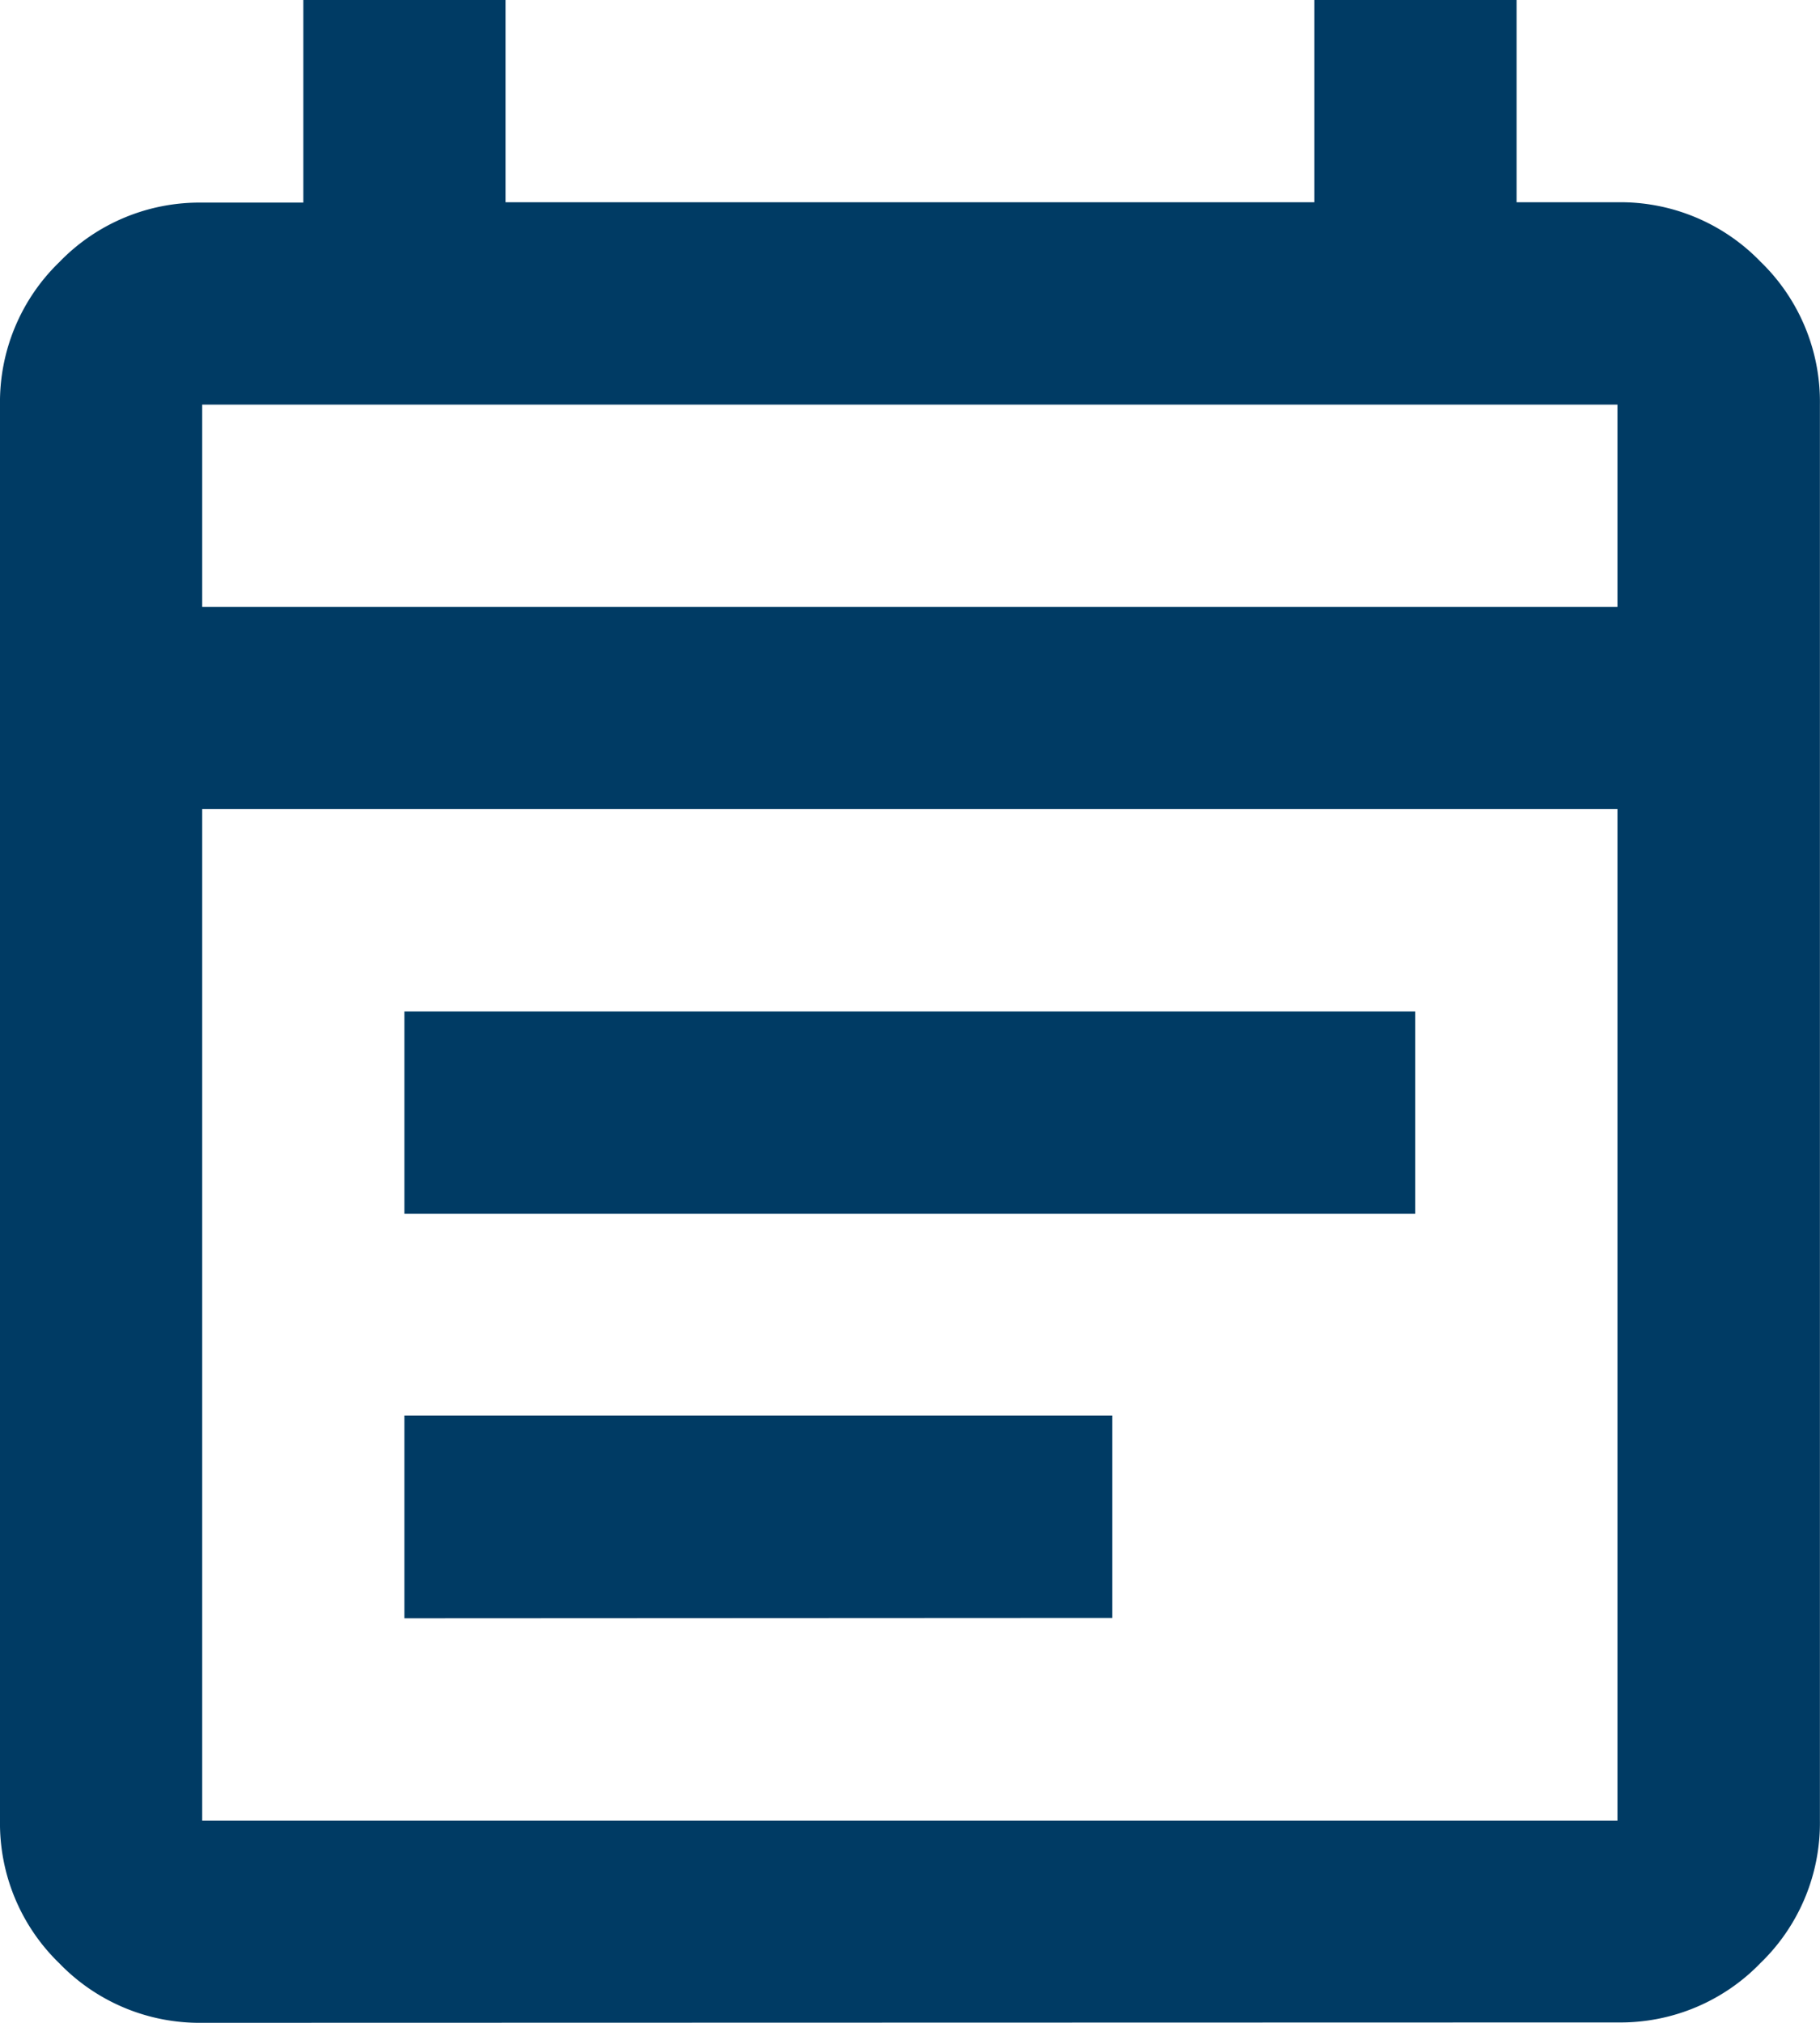 <svg xmlns="http://www.w3.org/2000/svg" width="20.19" height="22.433"><path d="M2.243 22.433a2.16 2.16 0 01-1.584-.659A2.16 2.16 0 010 20.19V4.49a2.16 2.16 0 01.659-1.584 2.16 2.16 0 011.584-.659h1.122V0h2.243v2.243h8.973V0h2.243v2.243h1.122a2.16 2.16 0 011.584.659 2.16 2.16 0 01.659 1.584v15.7a2.16 2.16 0 01-.659 1.584 2.16 2.16 0 01-1.584.659zm0-2.243h15.7V8.973h-15.7zm0-13.46h15.7V4.487h-15.7zm0 0zm2.243 6.73v-2.243H15.7v2.243zm0 4.487V15.7h7.852v2.243z" fill="#003b64"/></svg>